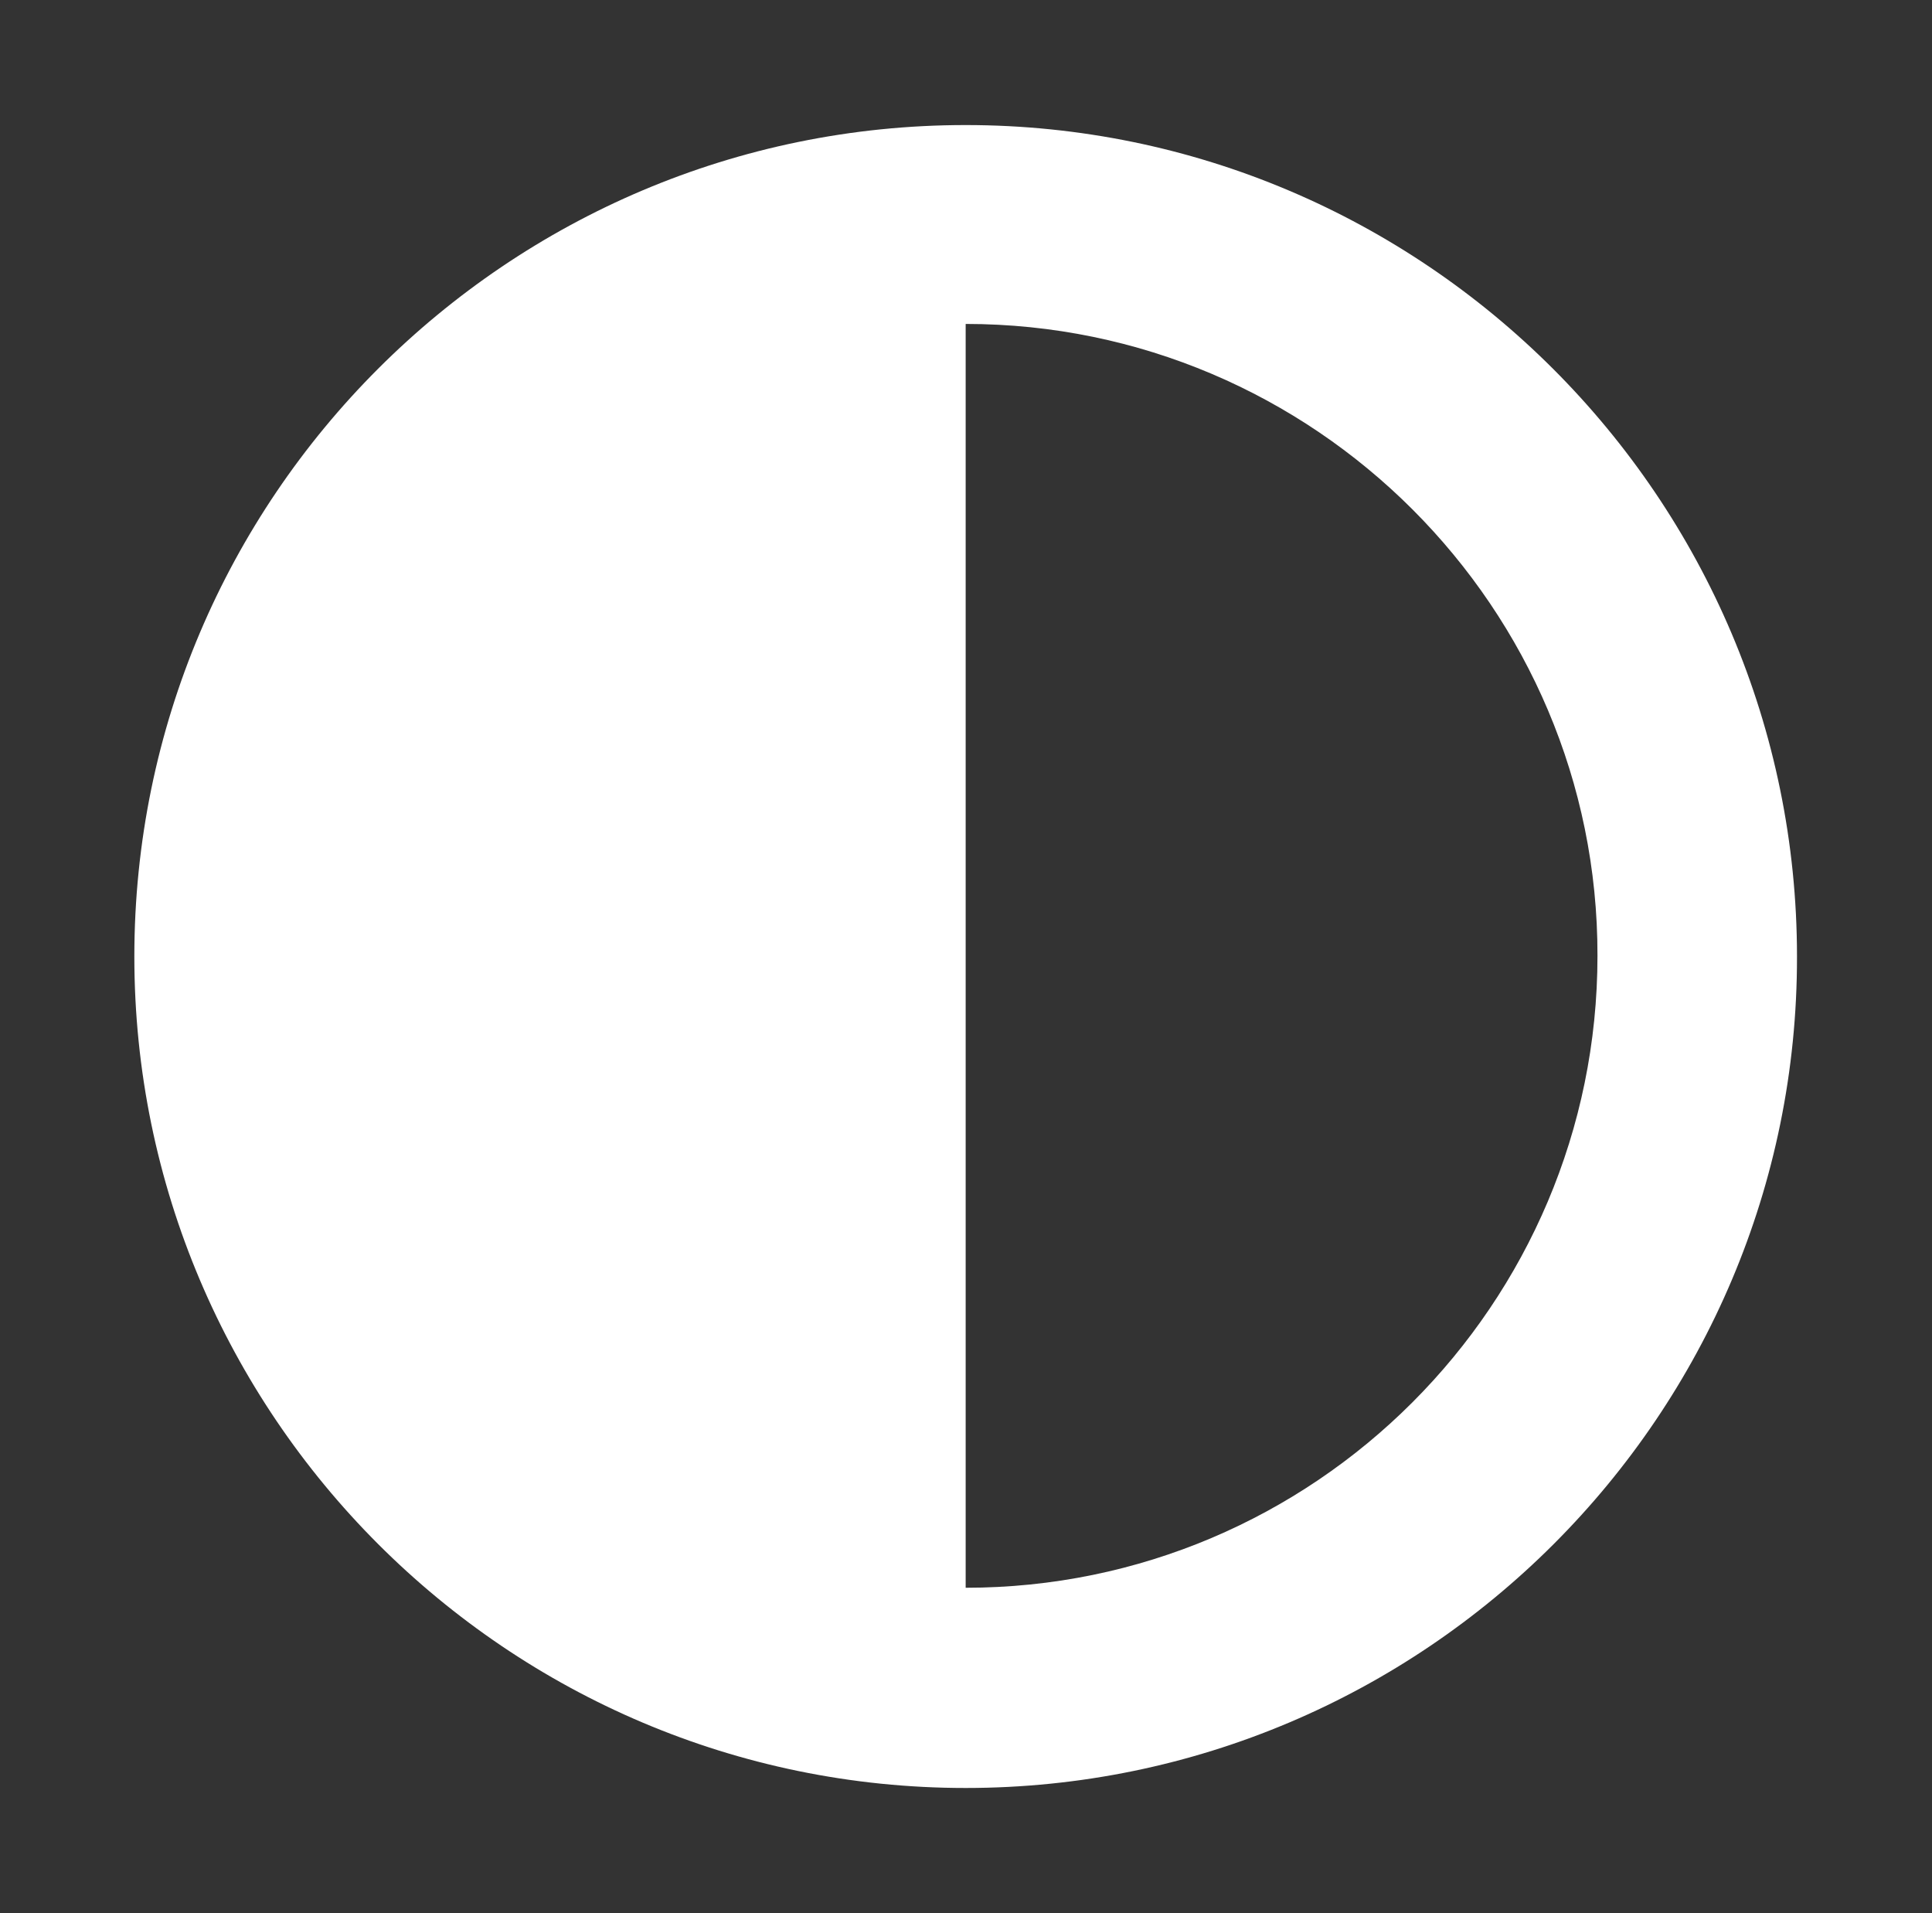 <?xml version="1.0" encoding="utf-8"?>
<!-- Generator: Adobe Illustrator 26.5.1, SVG Export Plug-In . SVG Version: 6.00 Build 0)  -->
<svg version="1.1" id="圖層_1" xmlns="http://www.w3.org/2000/svg" xmlns:xlink="http://www.w3.org/1999/xlink" x="0px" y="0px"
	 viewBox="0 0 29.05 28.76" style="enable-background:new 0 0 29.05 28.76;" xml:space="preserve">
<rect x="0" y="0" width="29.05" height="28.76" fill="#333333" stroke="none"/>
<style type="text/css">
	.st0{fill:#FFFFFF;}
</style>
<g>
	<g>
		<path class="st0" d="M14.52,26.88c-6.89,0-12.5-5.61-12.5-12.5c0-6.9,5.61-12.5,12.5-12.5s12.5,5.61,12.5,12.5
			C27.03,21.27,21.42,26.88,14.52,26.88z M14.52,4.87c-5.24,0-9.5,4.26-9.5,9.5c0,5.24,4.26,9.5,9.5,9.5s9.5-4.26,9.5-9.5
			C24.03,9.14,19.76,4.87,14.52,4.87z"/>
	</g>
	<g>
		<path class="st0" d="M14.52,3.38c-6.08,0-11,4.93-11,11c0,6.08,4.92,11,11,11V3.38z"/>
	</g>
</g>
</svg>
